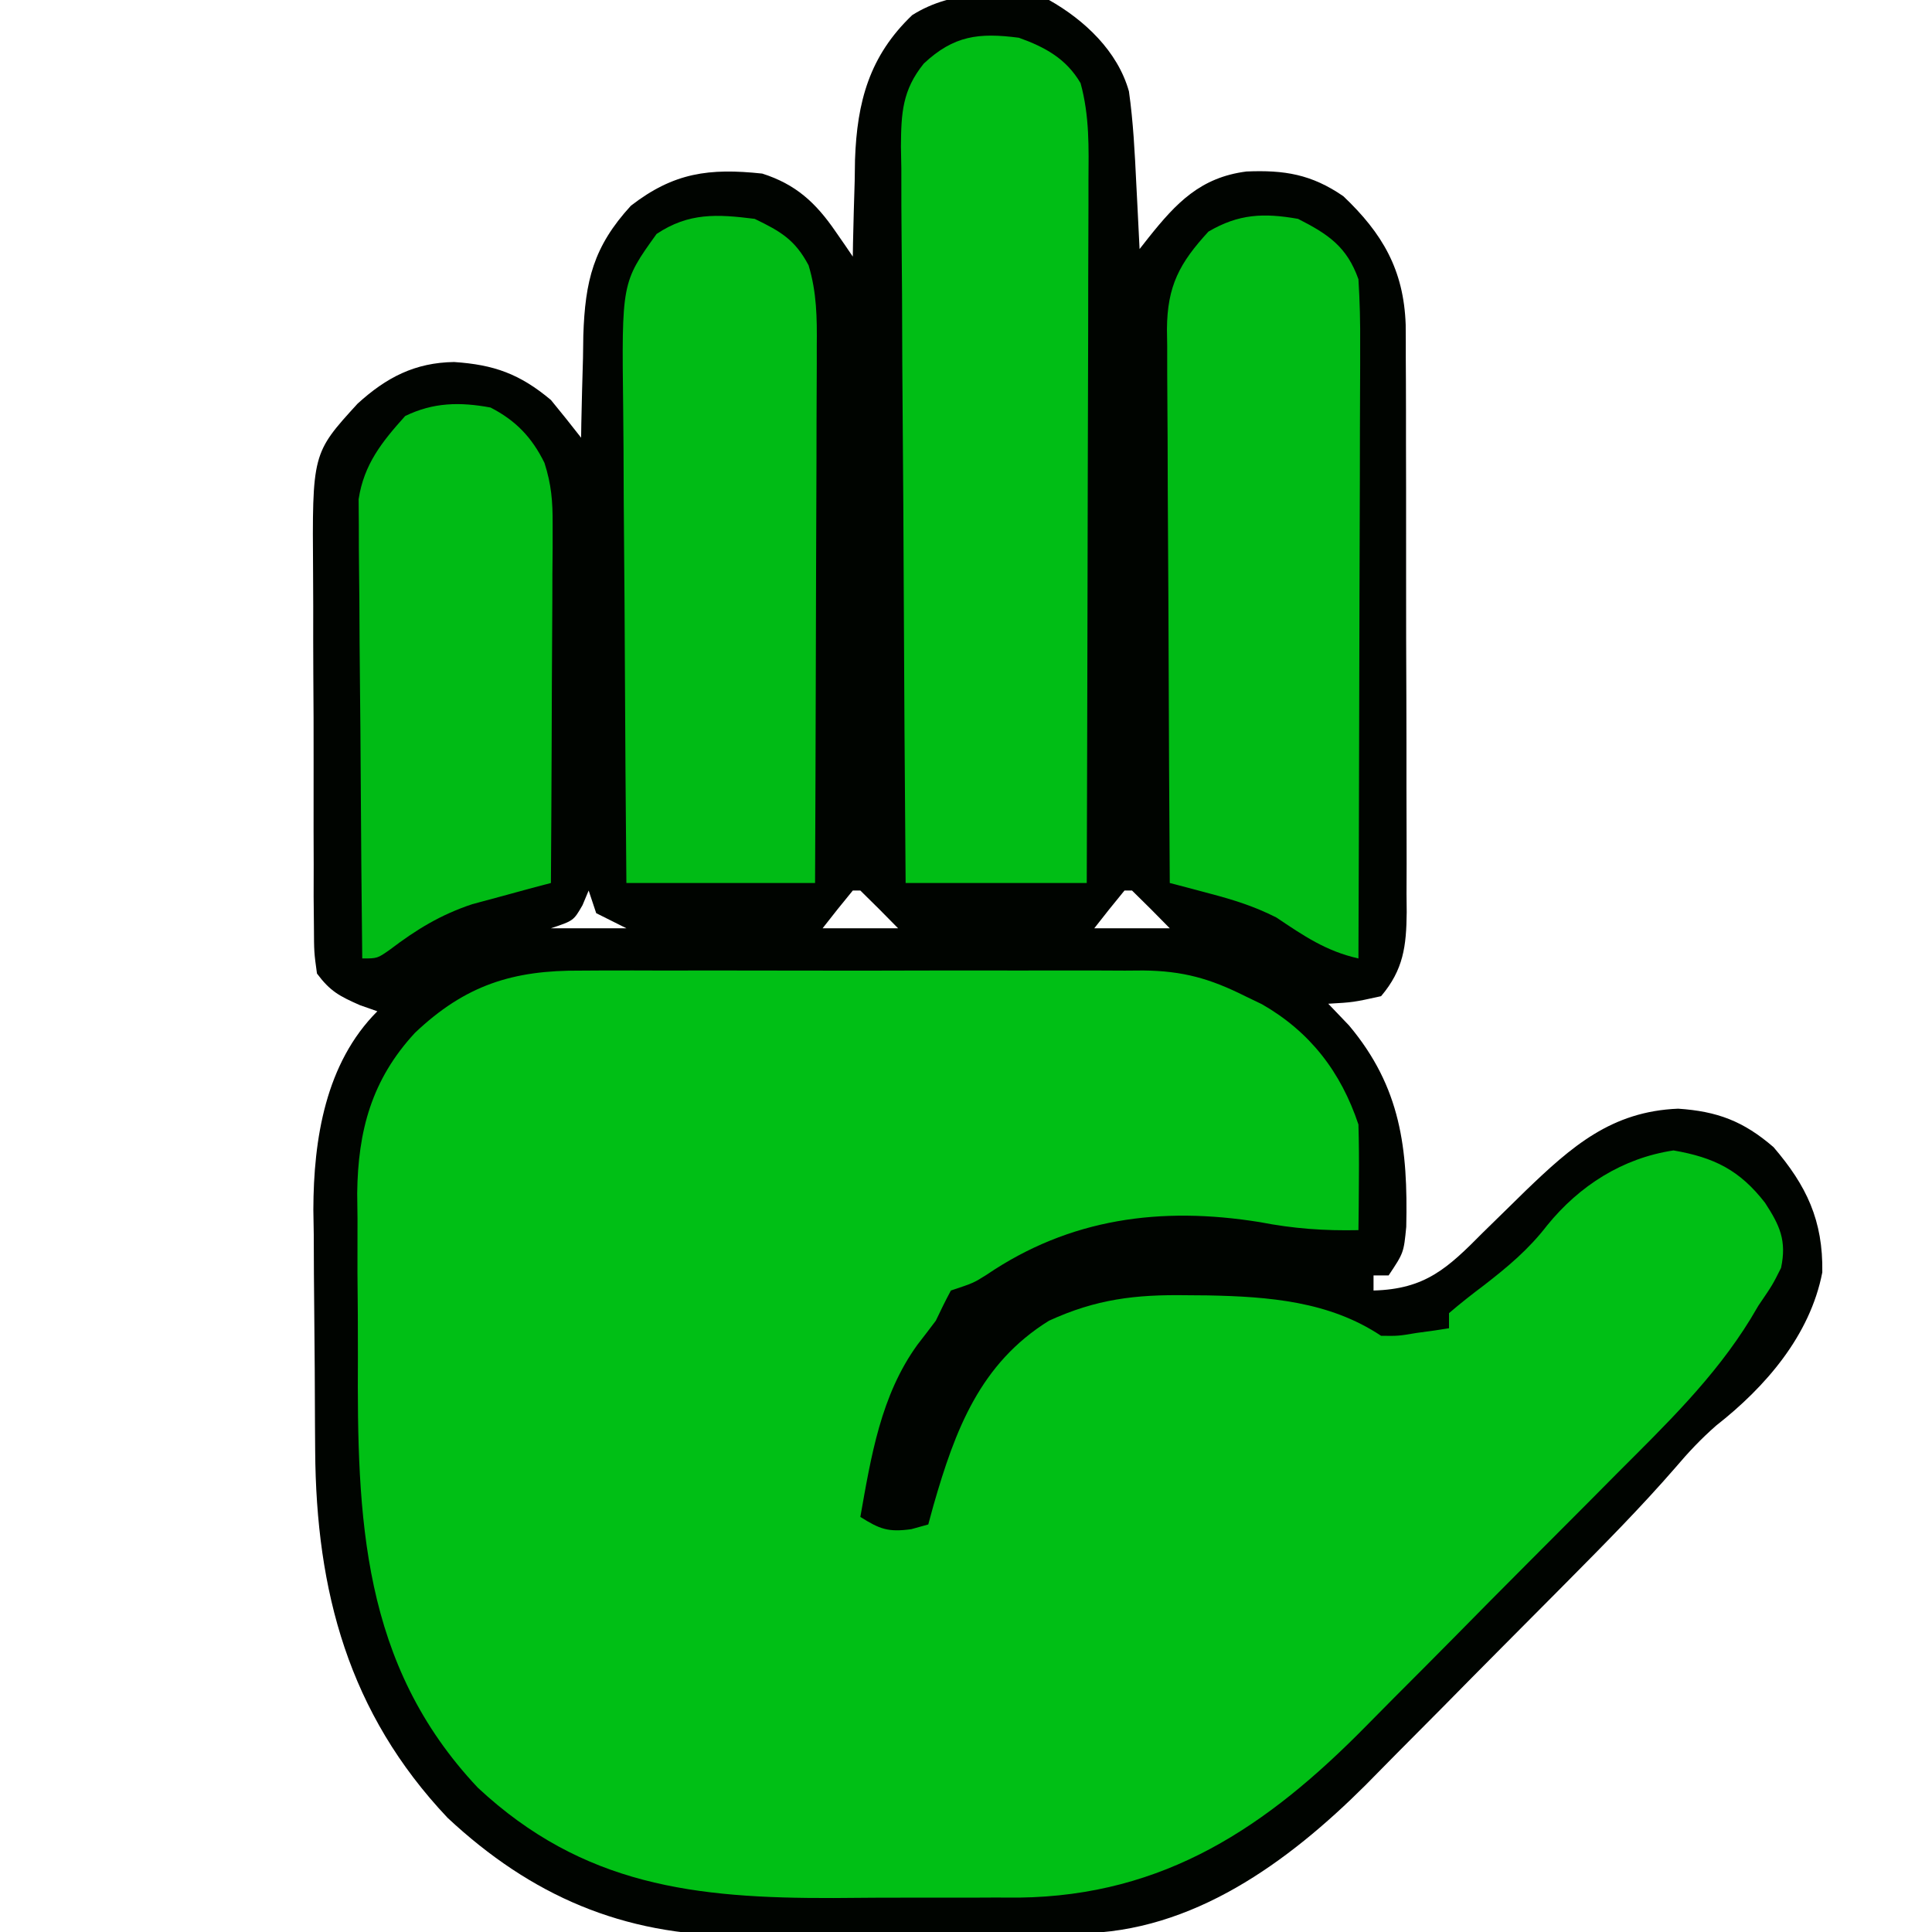 <?xml version="1.0" encoding="UTF-8"?>
<svg version="1.1" xmlns="http://www.w3.org/2000/svg" width="256" height="256">
<path d="M0 0 C4.695 2.646 9.097 6.778 10.59 12.105 C11.165 16.165 11.365 20.219 11.562 24.312 C11.606 25.148 11.649 25.984 11.693 26.846 C11.799 28.897 11.9 30.948 12 33 C12.399 32.493 12.797 31.986 13.208 31.464 C16.857 26.889 20.075 23.502 26.168 22.723 C31.185 22.513 34.774 23.089 39 26 C44.171 30.911 47.007 35.74 47.261 43.029 C47.276 44.579 47.279 46.13 47.275 47.68 C47.28 48.531 47.285 49.382 47.29 50.259 C47.304 53.06 47.303 55.86 47.301 58.66 C47.305 60.613 47.309 62.565 47.314 64.517 C47.321 68.604 47.321 72.69 47.316 76.776 C47.31 82.01 47.327 87.244 47.35 92.479 C47.365 96.508 47.366 100.538 47.363 104.567 C47.363 106.497 47.368 108.427 47.378 110.358 C47.391 113.055 47.384 115.752 47.372 118.449 C47.38 119.245 47.388 120.04 47.395 120.86 C47.353 125.378 46.967 128.496 44 132 C40.312 132.812 40.312 132.812 37 133 C37.907 133.949 38.815 134.898 39.75 135.875 C46.635 144.081 47.565 152.211 47.336 162.559 C47 166 47 166 45 169 C44.34 169 43.68 169 43 169 C43 169.66 43 170.32 43 171 C49.852 170.815 52.798 168.068 57.5 163.312 C58.759 162.078 60.019 160.845 61.281 159.613 C61.897 159.01 62.512 158.406 63.146 157.784 C69.244 151.916 74.53 147.257 83.363 146.906 C88.538 147.254 92.004 148.549 96 152 C100.37 157.093 102.58 161.716 102.465 168.594 C100.848 176.964 94.93 183.778 88.406 188.891 C86.362 190.683 84.734 192.422 82.983 194.483 C78.487 199.659 73.686 204.513 68.859 209.379 C68.383 209.859 67.907 210.34 67.416 210.835 C64.897 213.374 62.375 215.911 59.85 218.445 C57.272 221.034 54.706 223.635 52.143 226.238 C50.142 228.265 48.132 230.283 46.119 232.299 C44.716 233.71 43.321 235.13 41.928 236.551 C31.68 246.764 19.006 256.038 4.045 256.177 C2.843 256.19 1.64 256.203 0.402 256.216 C-1.545 256.227 -1.545 256.227 -3.531 256.238 C-4.529 256.244 -4.529 256.244 -5.548 256.251 C-9.076 256.271 -12.604 256.286 -16.132 256.295 C-19.745 256.306 -23.357 256.341 -26.97 256.38 C-29.774 256.407 -32.578 256.415 -35.382 256.418 C-37.351 256.426 -39.321 256.452 -41.29 256.479 C-56.467 256.443 -68.611 251.212 -79.688 240.875 C-92.82 226.99 -97.112 210.838 -97.238 192.242 C-97.246 191.103 -97.254 189.963 -97.263 188.789 C-97.277 186.38 -97.287 183.971 -97.295 181.562 C-97.307 179.115 -97.327 176.667 -97.357 174.22 C-97.4 170.665 -97.416 167.11 -97.426 163.555 C-97.443 162.476 -97.461 161.398 -97.479 160.286 C-97.453 150.949 -95.875 140.875 -89 134 C-89.763 133.732 -90.526 133.464 -91.312 133.188 C-94.036 131.984 -95.241 131.355 -97 129 C-97.388 126.187 -97.388 126.187 -97.404 122.728 C-97.423 120.785 -97.423 120.785 -97.442 118.803 C-97.44 117.385 -97.437 115.968 -97.434 114.551 C-97.438 113.094 -97.443 111.638 -97.449 110.182 C-97.458 107.126 -97.456 104.071 -97.446 101.015 C-97.435 97.115 -97.455 93.217 -97.484 89.318 C-97.502 86.307 -97.502 83.297 -97.496 80.286 C-97.496 78.85 -97.502 77.413 -97.515 75.977 C-97.633 60.072 -97.633 60.072 -91.624 53.493 C-87.813 50.015 -84.021 48.044 -78.832 47.969 C-73.553 48.322 -70.141 49.533 -66 53 C-64.646 54.65 -63.309 56.314 -62 58 C-61.991 57.37 -61.981 56.74 -61.972 56.092 C-61.918 53.206 -61.834 50.322 -61.75 47.438 C-61.736 46.447 -61.722 45.456 -61.707 44.436 C-61.468 37.234 -60.383 32.689 -55.402 27.258 C-49.716 22.86 -45.023 22.252 -38 23 C-33.556 24.416 -30.914 26.85 -28.301 30.652 C-27.648 31.594 -27.648 31.594 -26.982 32.554 C-26.496 33.27 -26.496 33.27 -26 34 C-25.991 33.406 -25.981 32.811 -25.972 32.199 C-25.917 29.465 -25.834 26.733 -25.75 24 C-25.736 23.065 -25.722 22.131 -25.707 21.168 C-25.439 13.49 -23.802 7.418 -18.125 2 C-12.703 -1.42 -6.102 -1.131 0 0 Z M-61 118 C-61.268 118.639 -61.536 119.279 -61.812 119.938 C-63 122 -63 122 -66 123 C-62.7 123 -59.4 123 -56 123 C-57.32 122.34 -58.64 121.68 -60 121 C-60.33 120.01 -60.66 119.02 -61 118 Z M-26 118 C-27.358 119.646 -28.693 121.313 -30 123 C-26.7 123 -23.4 123 -20 123 C-21.645 121.312 -23.313 119.646 -25 118 C-25.33 118 -25.66 118 -26 118 Z M10 118 C8.642 119.646 7.307 121.313 6 123 C9.3 123 12.6 123 16 123 C14.355 121.312 12.687 119.646 11 118 C10.67 118 10.34 118 10 118 Z " fill="#000400" transform="translate(139,0)"/>
<path d="M0 0 C0.868 -0.005 1.735 -0.011 2.629 -0.016 C5.479 -0.029 8.329 -0.02 11.18 -0.01 C13.171 -0.012 15.162 -0.015 17.153 -0.019 C21.319 -0.023 25.484 -0.017 29.65 -0.003 C34.98 0.014 40.309 0.004 45.639 -0.014 C49.748 -0.025 53.857 -0.021 57.967 -0.013 C59.931 -0.011 61.896 -0.014 63.861 -0.021 C66.611 -0.028 69.36 -0.017 72.109 0 C72.915 -0.006 73.72 -0.012 74.55 -0.018 C79.787 0.04 83.365 1.039 88.055 3.388 C88.788 3.741 89.522 4.095 90.277 4.458 C96.64 8.106 100.732 13.421 103.055 20.388 C103.124 22.783 103.139 25.18 103.117 27.576 C103.108 28.848 103.099 30.12 103.09 31.431 C103.072 32.895 103.072 32.895 103.055 34.388 C98.528 34.484 94.43 34.19 89.992 33.326 C76.871 31.212 64.808 32.815 53.781 40.302 C52.055 41.388 52.055 41.388 49.055 42.388 C48.348 43.701 47.693 45.041 47.055 46.388 C46.252 47.458 45.438 48.52 44.617 49.576 C39.76 56.29 38.477 64.374 37.055 72.388 C39.627 74.008 40.731 74.432 43.805 74.013 C44.547 73.807 45.29 73.601 46.055 73.388 C46.285 72.543 46.516 71.697 46.754 70.826 C49.608 60.898 52.911 52.055 62.055 46.388 C68.296 43.529 73.483 42.908 80.305 43.013 C81.226 43.02 82.148 43.028 83.097 43.035 C91.172 43.198 99.19 43.812 106.055 48.388 C108.352 48.415 108.352 48.415 110.742 48.013 C111.55 47.902 112.359 47.791 113.191 47.677 C113.806 47.582 114.421 47.486 115.055 47.388 C115.055 46.728 115.055 46.068 115.055 45.388 C116.55 44.103 118.103 42.884 119.68 41.701 C122.855 39.241 125.603 36.945 128.055 33.763 C132.342 28.48 138.071 24.836 144.805 23.826 C150.2 24.759 153.575 26.438 156.93 30.763 C158.885 33.765 159.819 35.757 159.055 39.388 C157.93 41.638 157.93 41.638 156.055 44.388 C155.709 44.972 155.364 45.557 155.008 46.158 C150.191 54.003 143.736 60.199 137.273 66.673 C136.015 67.941 134.757 69.21 133.499 70.478 C130.868 73.127 128.231 75.769 125.591 78.408 C122.238 81.76 118.907 85.133 115.58 88.511 C112.989 91.135 110.385 93.746 107.776 96.353 C106.543 97.589 105.315 98.83 104.093 100.076 C90.984 113.413 77.426 122.589 58.061 122.831 C56.999 122.828 55.938 122.825 54.844 122.822 C53.149 122.83 53.149 122.83 51.42 122.838 C49.045 122.844 46.67 122.843 44.295 122.834 C40.696 122.826 37.099 122.855 33.5 122.886 C15.195 122.943 0.314 121.27 -13.633 108.263 C-29.049 91.894 -29.633 72.515 -29.522 51.232 C-29.508 47.499 -29.542 43.769 -29.58 40.037 C-29.581 37.636 -29.579 35.235 -29.574 32.833 C-29.587 31.732 -29.601 30.631 -29.614 29.496 C-29.515 21.209 -27.694 14.436 -21.956 8.24 C-15.287 1.912 -8.977 -0.068 0 0 Z " fill="#00BF15" transform="translate(76.945,128.612)"/>
<path d="M0 0 C3.451 1.233 6.276 2.763 8.181 6.018 C9.375 10.364 9.261 14.536 9.227 19.023 C9.227 20.028 9.228 21.033 9.228 22.069 C9.227 25.386 9.211 28.703 9.195 32.02 C9.192 34.322 9.189 36.624 9.187 38.926 C9.179 44.981 9.159 51.035 9.137 57.09 C9.117 63.27 9.108 69.451 9.098 75.631 C9.076 87.754 9.041 99.877 9 112 C1.08 112 -6.84 112 -15 112 C-15.113 98.413 -15.205 84.827 -15.259 71.24 C-15.285 64.931 -15.321 58.622 -15.377 52.313 C-15.432 46.225 -15.461 40.137 -15.474 34.048 C-15.484 31.726 -15.502 29.403 -15.529 27.08 C-15.565 23.826 -15.57 20.574 -15.568 17.32 C-15.586 16.36 -15.604 15.399 -15.622 14.41 C-15.588 9.972 -15.439 6.95 -12.59 3.418 C-8.611 -0.296 -5.32 -0.69 0 0 Z " fill="#00BE15" transform="translate(135,5)"/>
<path d="M0 0 C4.048 2.061 6.477 3.714 8 8 C8.181 10.938 8.253 13.779 8.227 16.716 C8.227 17.594 8.228 18.473 8.228 19.378 C8.227 22.278 8.211 25.178 8.195 28.078 C8.192 30.09 8.189 32.102 8.187 34.114 C8.179 39.408 8.159 44.702 8.137 49.995 C8.117 55.398 8.108 60.8 8.098 66.203 C8.076 76.802 8.042 87.401 8 98 C3.713 97.037 0.75 95.006 -2.879 92.57 C-5.85 91.075 -8.492 90.248 -11.695 89.402 C-12.688 89.138 -13.681 88.873 -14.703 88.601 C-15.84 88.304 -15.84 88.304 -17 88 C-17.07 77.786 -17.123 67.572 -17.155 57.358 C-17.171 52.615 -17.192 47.872 -17.226 43.13 C-17.259 38.552 -17.277 33.975 -17.285 29.397 C-17.29 27.651 -17.301 25.905 -17.317 24.159 C-17.339 21.712 -17.342 19.266 -17.341 16.82 C-17.351 16.099 -17.362 15.378 -17.373 14.636 C-17.338 8.872 -15.697 5.847 -11.875 1.688 C-7.862 -0.668 -4.547 -0.801 0 0 Z " fill="#00BB15" transform="translate(172,29)"/>
<path d="M0 0 C3.441 1.659 5.348 2.769 7.142 6.156 C8.224 9.742 8.264 13.112 8.227 16.82 C8.227 17.591 8.228 18.362 8.228 19.157 C8.227 21.694 8.211 24.232 8.195 26.77 C8.192 28.534 8.189 30.298 8.187 32.062 C8.179 36.696 8.159 41.33 8.137 45.965 C8.117 50.697 8.108 55.43 8.098 60.162 C8.076 69.441 8.041 78.721 8 88 C-0.25 88 -8.5 88 -17 88 C-17.091 77.968 -17.164 67.937 -17.207 57.905 C-17.228 53.246 -17.256 48.587 -17.302 43.929 C-17.345 39.429 -17.369 34.929 -17.38 30.429 C-17.387 28.716 -17.401 27.004 -17.423 25.291 C-17.628 8.439 -17.628 8.439 -13 2 C-8.739 -0.84 -5.001 -0.63 0 0 Z " fill="#00BB15" transform="translate(100,29)"/>
<path d="M0 0 C3.324 1.707 5.485 3.95 7.146 7.336 C8.063 10.197 8.241 12.435 8.227 15.433 C8.227 16.494 8.227 17.554 8.227 18.647 C8.216 19.781 8.206 20.914 8.195 22.082 C8.192 23.251 8.19 24.421 8.187 25.625 C8.176 29.355 8.15 33.083 8.125 36.812 C8.115 39.343 8.106 41.874 8.098 44.404 C8.076 50.603 8.042 56.801 8 63 C7.05 63.251 6.101 63.502 5.122 63.761 C3.87 64.103 2.618 64.445 1.328 64.797 C0.09 65.13 -1.149 65.464 -2.425 65.808 C-6.634 67.211 -9.819 69.163 -13.328 71.828 C-15 73 -15 73 -17 73 C-17.093 64.759 -17.164 56.518 -17.207 48.277 C-17.228 44.45 -17.256 40.623 -17.302 36.796 C-17.345 33.101 -17.369 29.405 -17.38 25.709 C-17.387 24.302 -17.401 22.894 -17.423 21.487 C-17.452 19.51 -17.454 17.533 -17.454 15.556 C-17.463 14.433 -17.472 13.309 -17.481 12.151 C-16.774 7.521 -14.392 4.547 -11.312 1.125 C-7.582 -0.69 -4.054 -0.752 0 0 Z " fill="#00BB15" transform="translate(65,54)"/>
</svg>
